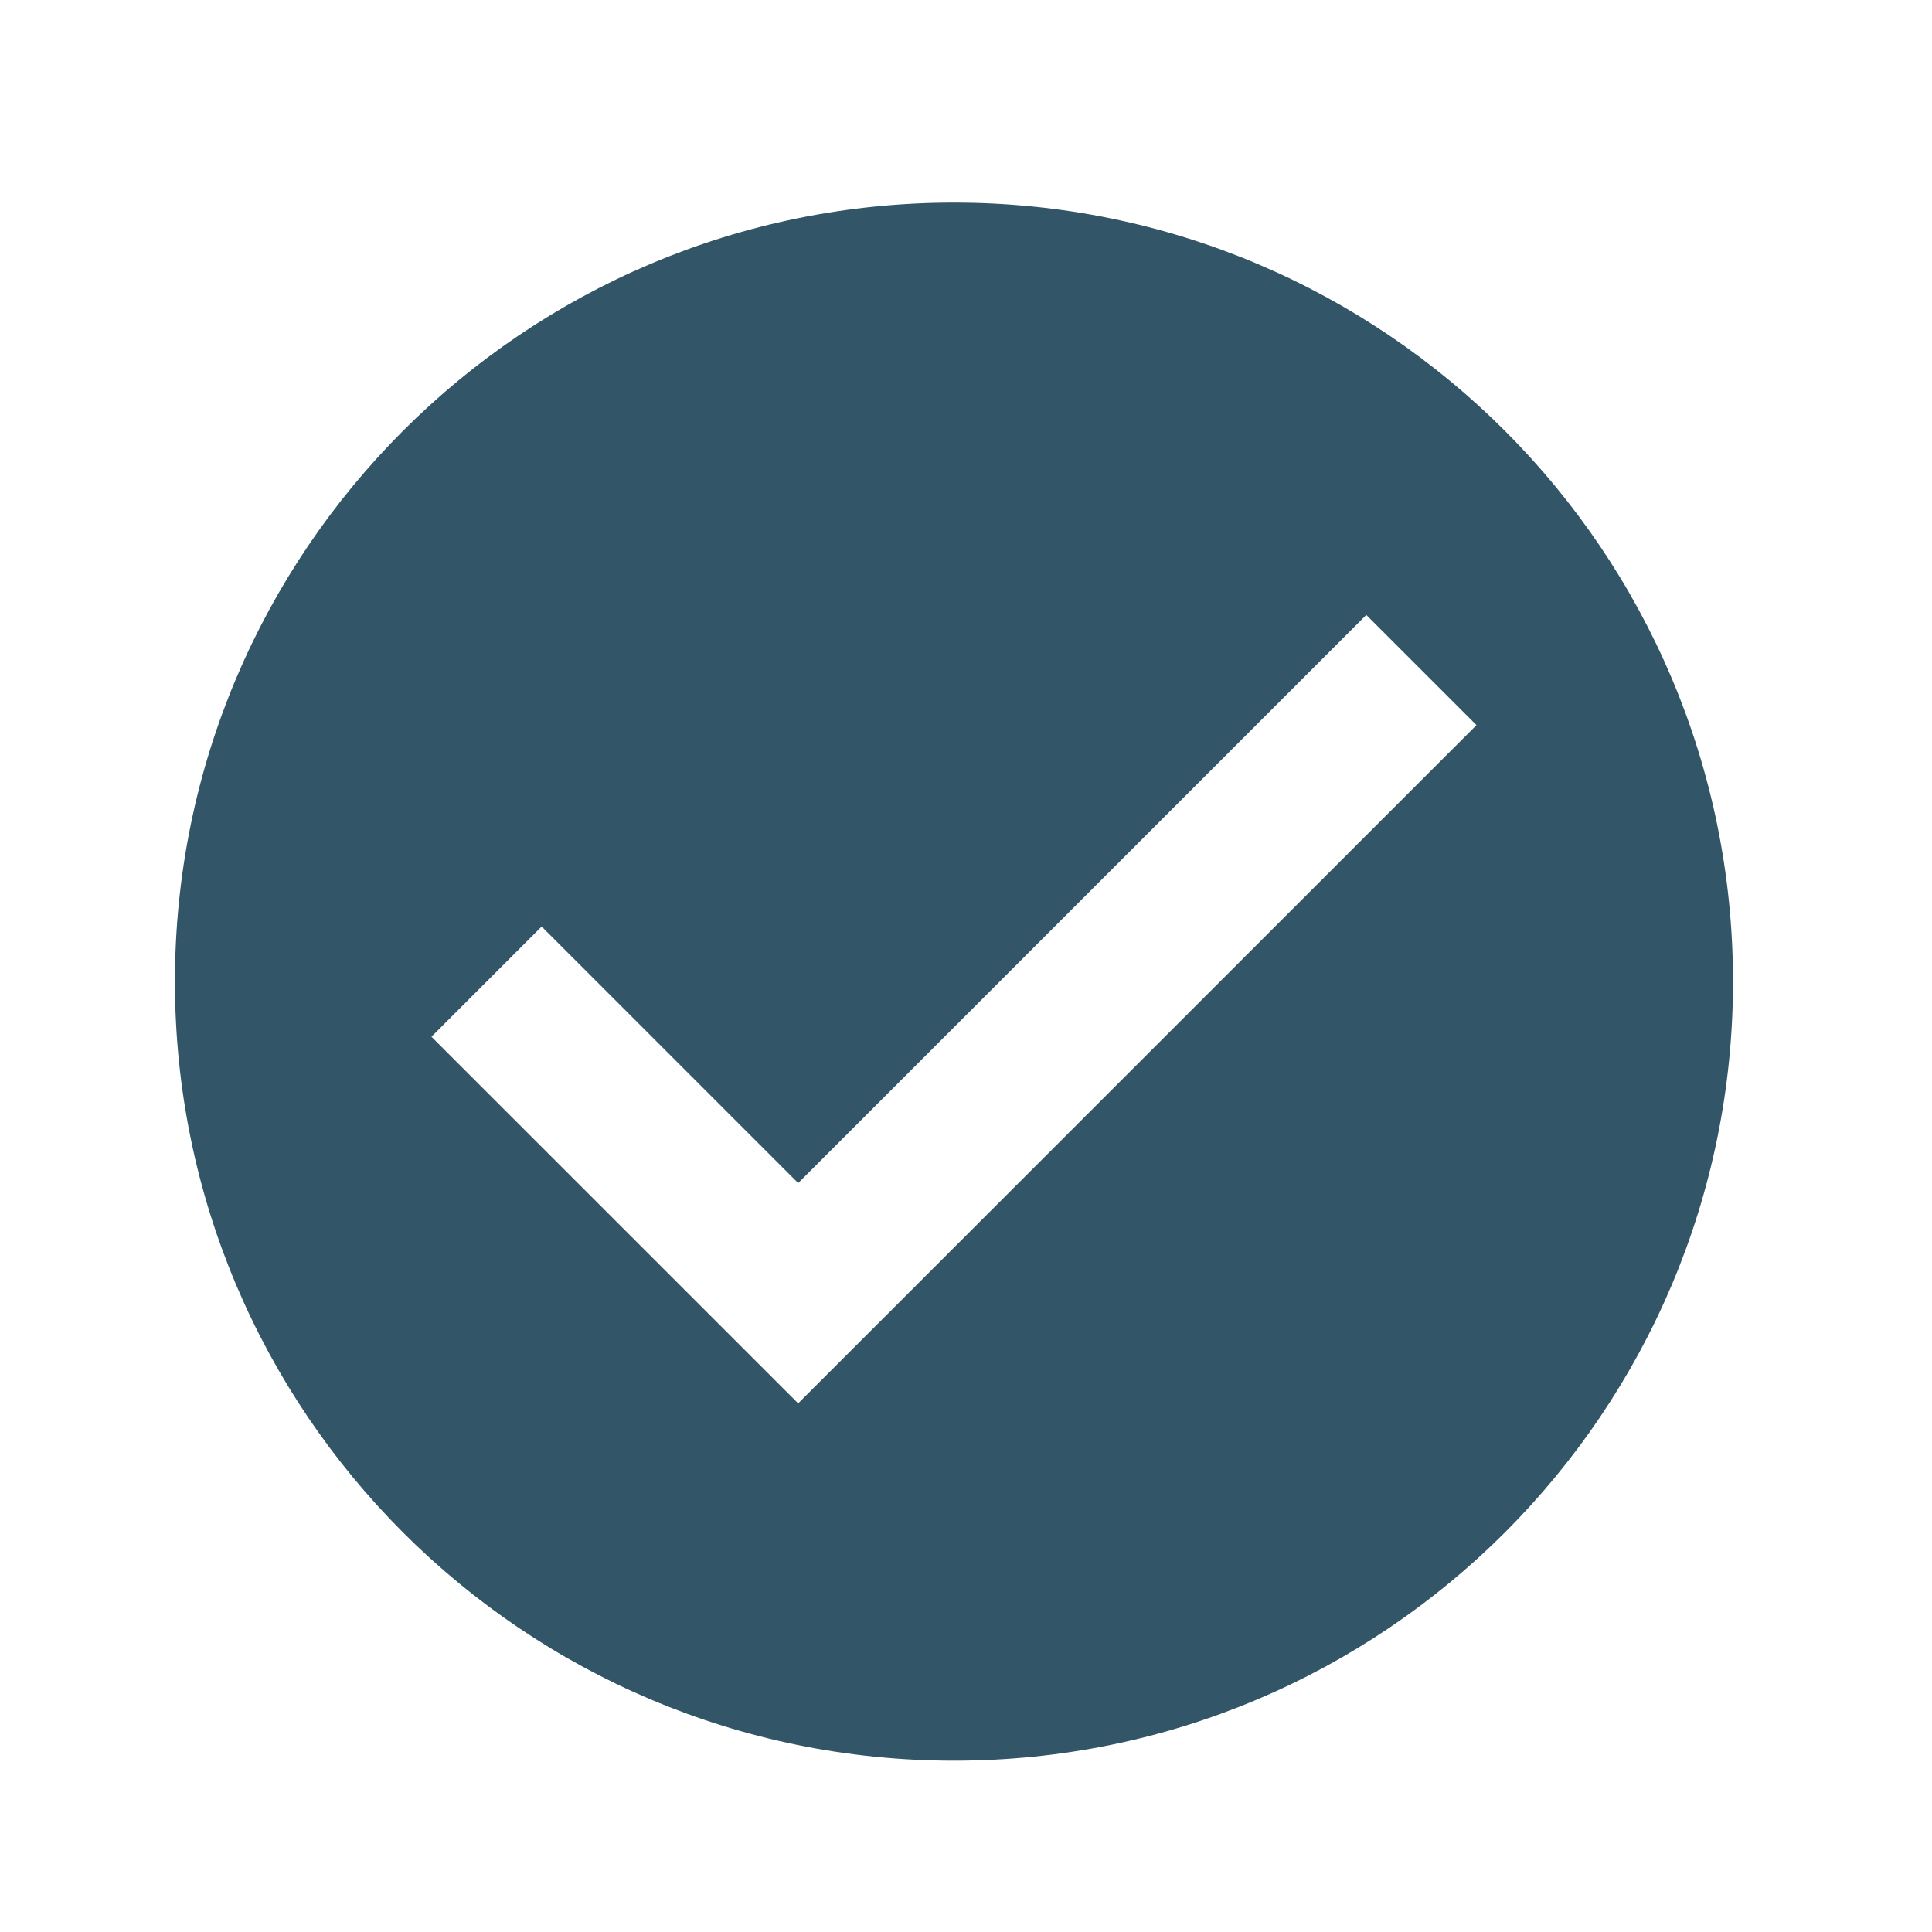 <svg width="31" height="31" viewBox="0 0 31 31" fill="none" xmlns="http://www.w3.org/2000/svg">
<g clip-path="url(#clip0_4747_2073)">
<path d="M15.307 3.251C8.403 3.251 2.807 8.847 2.807 15.751C2.807 22.655 8.403 28.251 15.307 28.251C22.211 28.251 27.807 22.655 27.807 15.751C27.807 8.847 22.211 3.251 15.307 3.251ZM12.807 22.518L6.923 16.635L8.691 14.867L12.807 18.983L21.923 9.867L23.691 11.635L12.807 22.518Z" fill="#325567"/>
</g>
<defs>
<clipPath id="clip0_4747_2073">
<rect width="30" height="30" fill="white" transform="translate(0.307 0.5)"/>
</clipPath>
</defs>
</svg>
